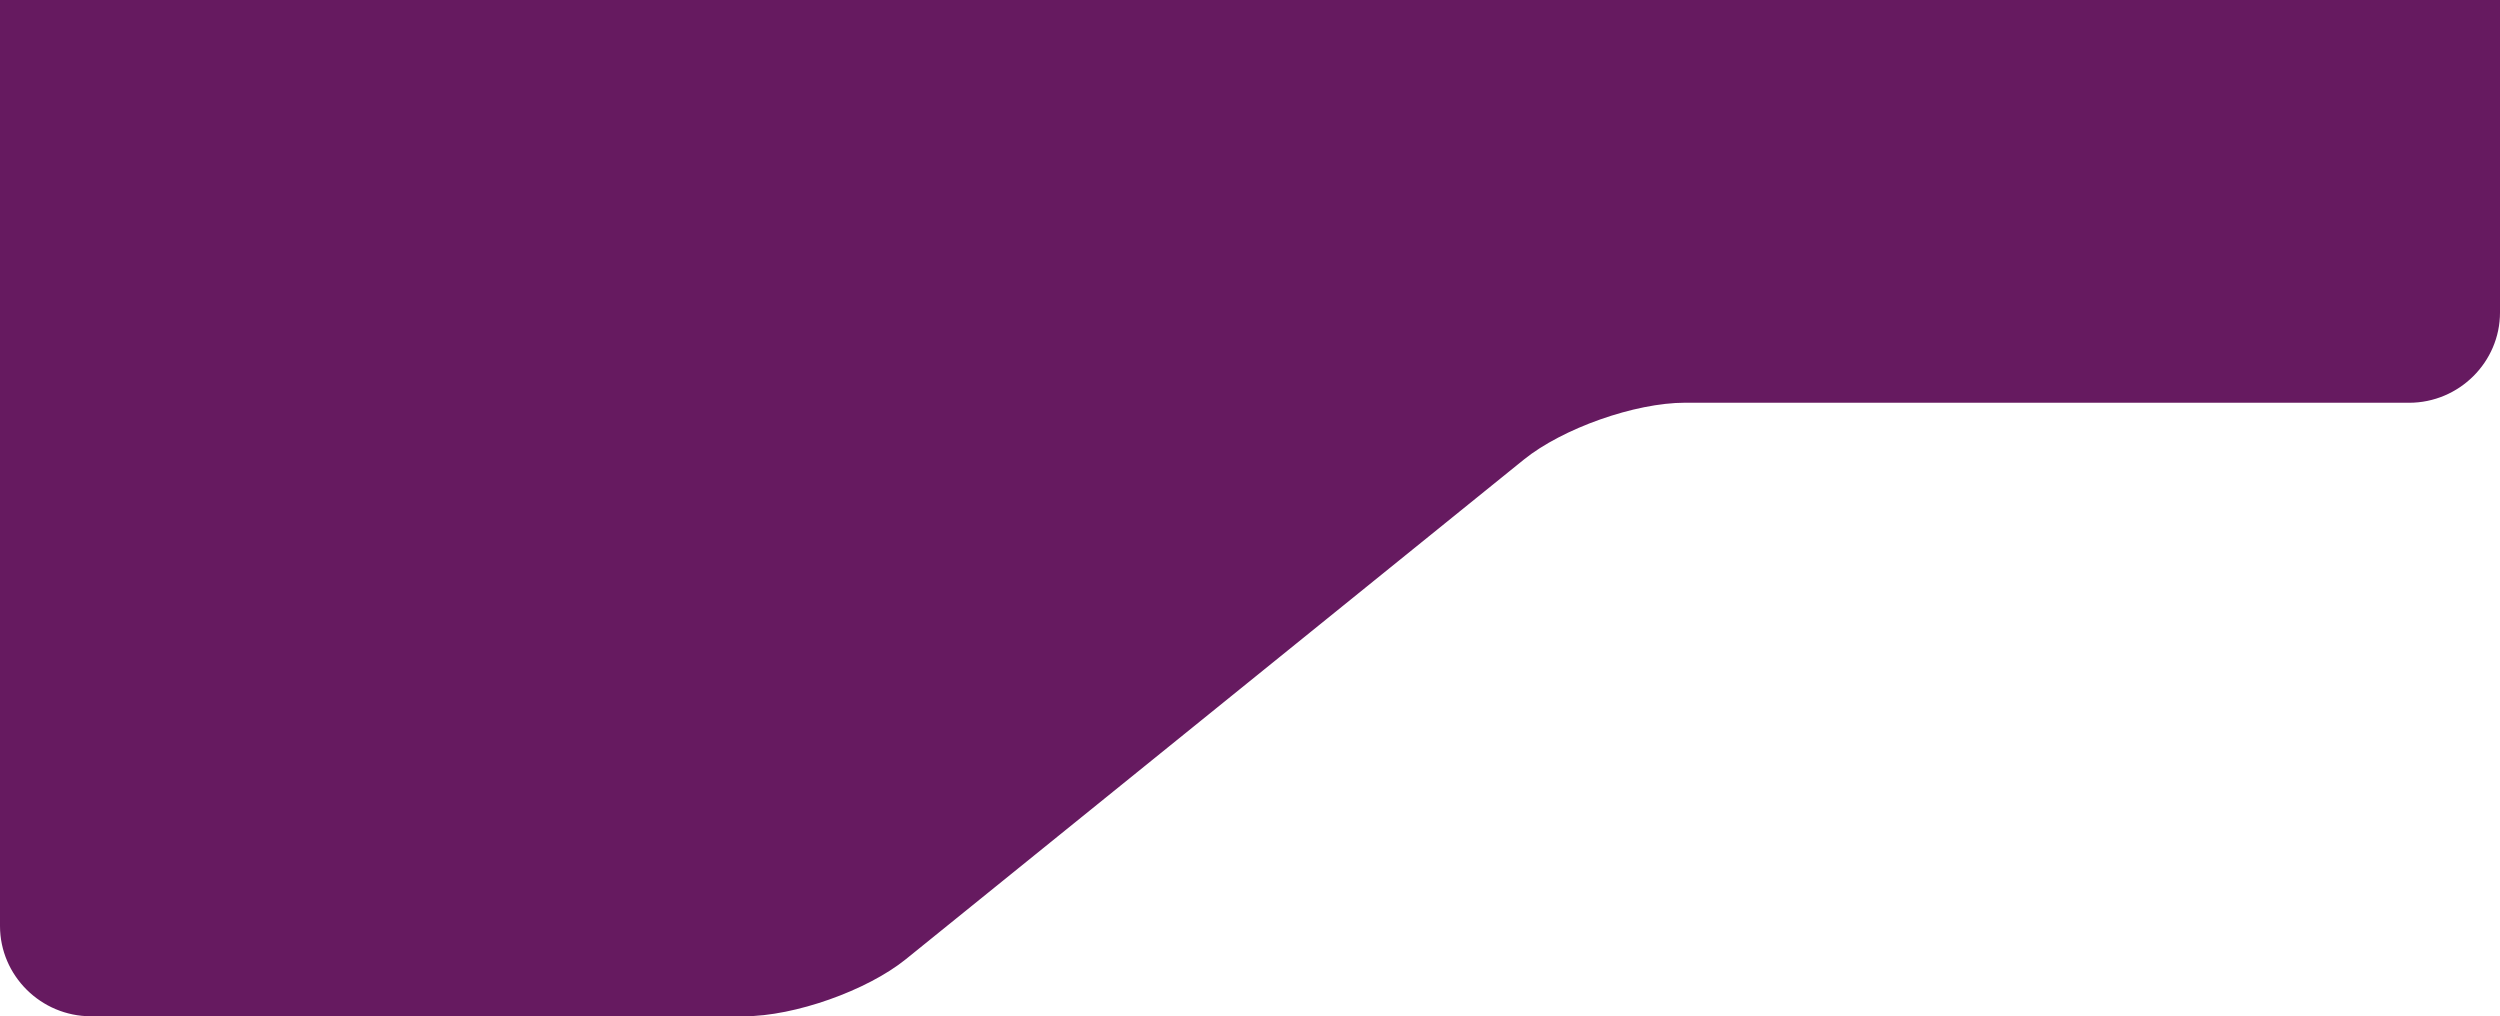 <svg fill="none" height="350" width="861" xmlns="http://www.w3.org/2000/svg"><clipPath id="a"><path d="M0 0h861v350H0z"/></clipPath><g clip-path="url(#a)"><path d="M580.325 138.696c-17.22 0-42.242 8.836-55.584 19.643L311.945 330.372C298.588 341.164 273.581 350 256.361 350H31.316C14.096 350 0 335.998 0 318.892v-694.46c0-17.106 14.096-31.108 31.316-31.108h798.368c17.22 0 31.316 14.002 31.316 31.108v483.172c0 17.105-14.096 31.108-31.316 31.108H580.325z" fill="#661A60"/></g></svg>